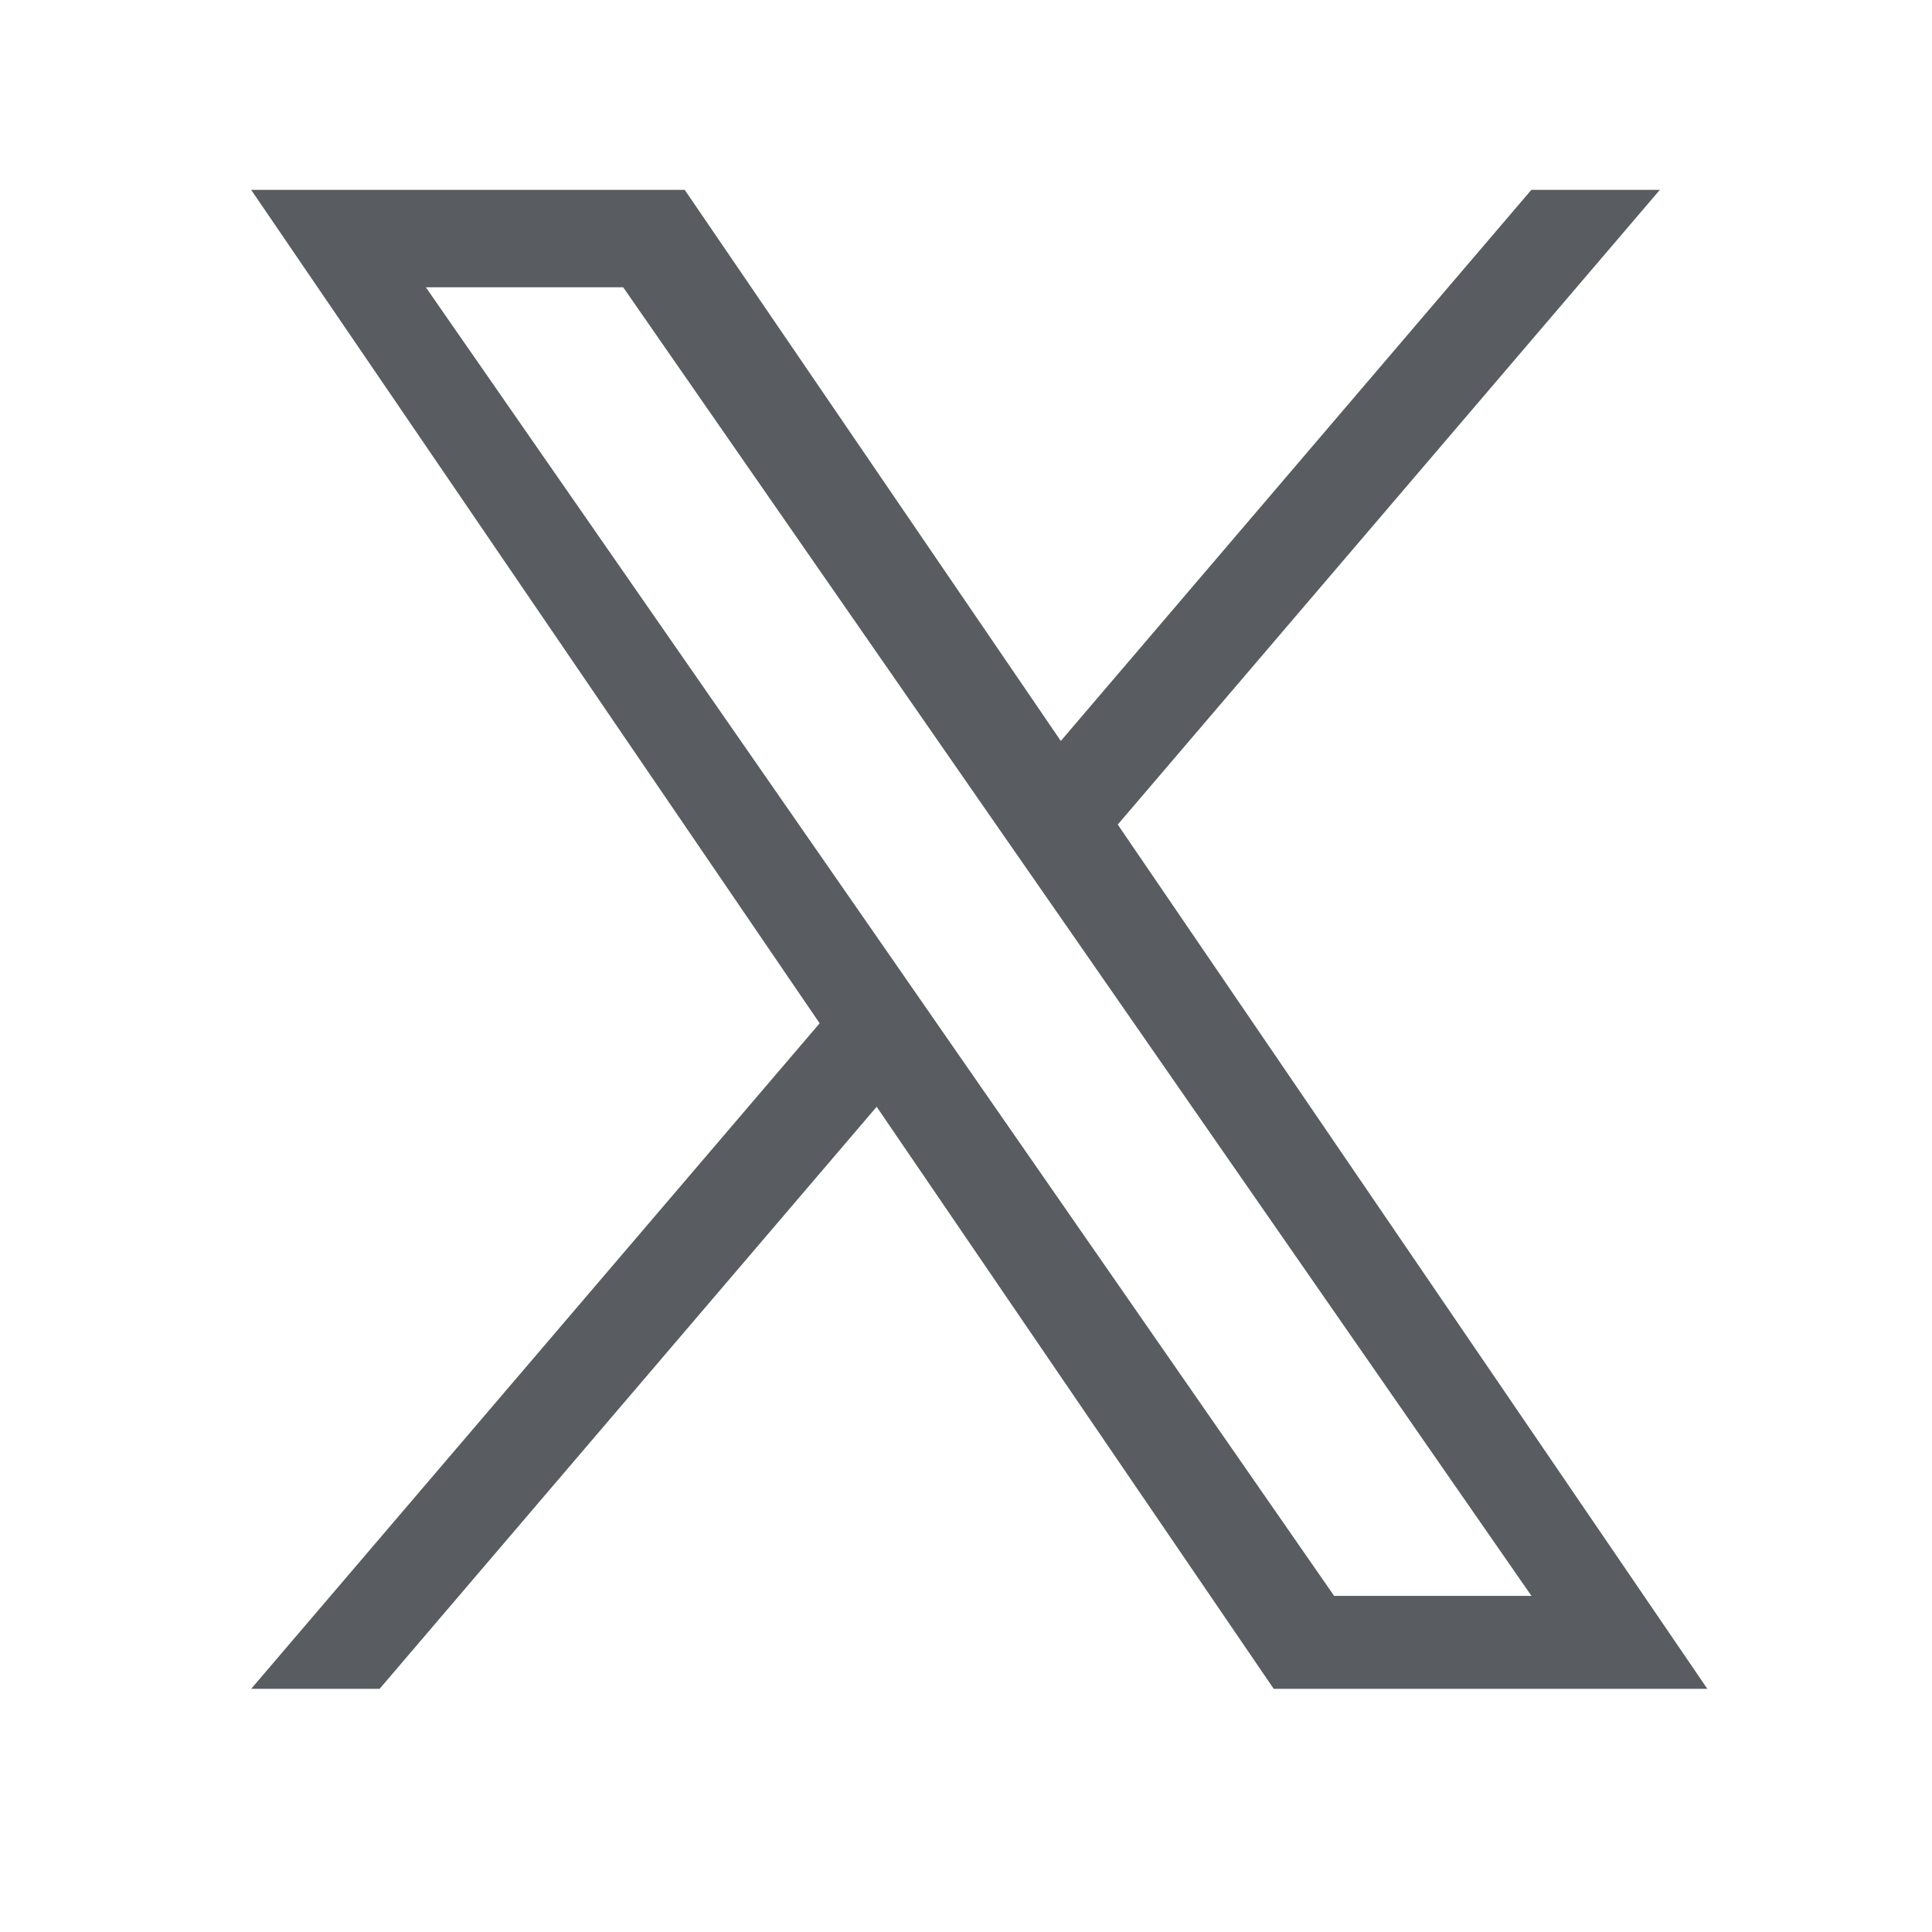 <svg width="29" height="29" viewBox="0 0 29 29" fill="none" xmlns="http://www.w3.org/2000/svg">
<g clip-path="url(#clip0_53580_2888)">
<path d="M16.778 12.377L24.915 2.85H22.986L15.923 11.122L10.278 2.85H3.77L12.303 15.36L3.77 25.35H5.698L13.159 16.613L19.119 25.35H25.628L16.778 12.377ZM14.137 15.469L13.273 14.223L6.392 4.312H9.354L14.905 12.311L15.77 13.556L22.988 23.955H20.026L14.137 15.469Z" fill="#595D62"/>
</g>
<defs>
<clipPath id="clip0_53580_2888">
<rect width="24" height="24" fill="white" transform="translate(2.699 2.1)"/>
</clipPath>
</defs>
</svg>
